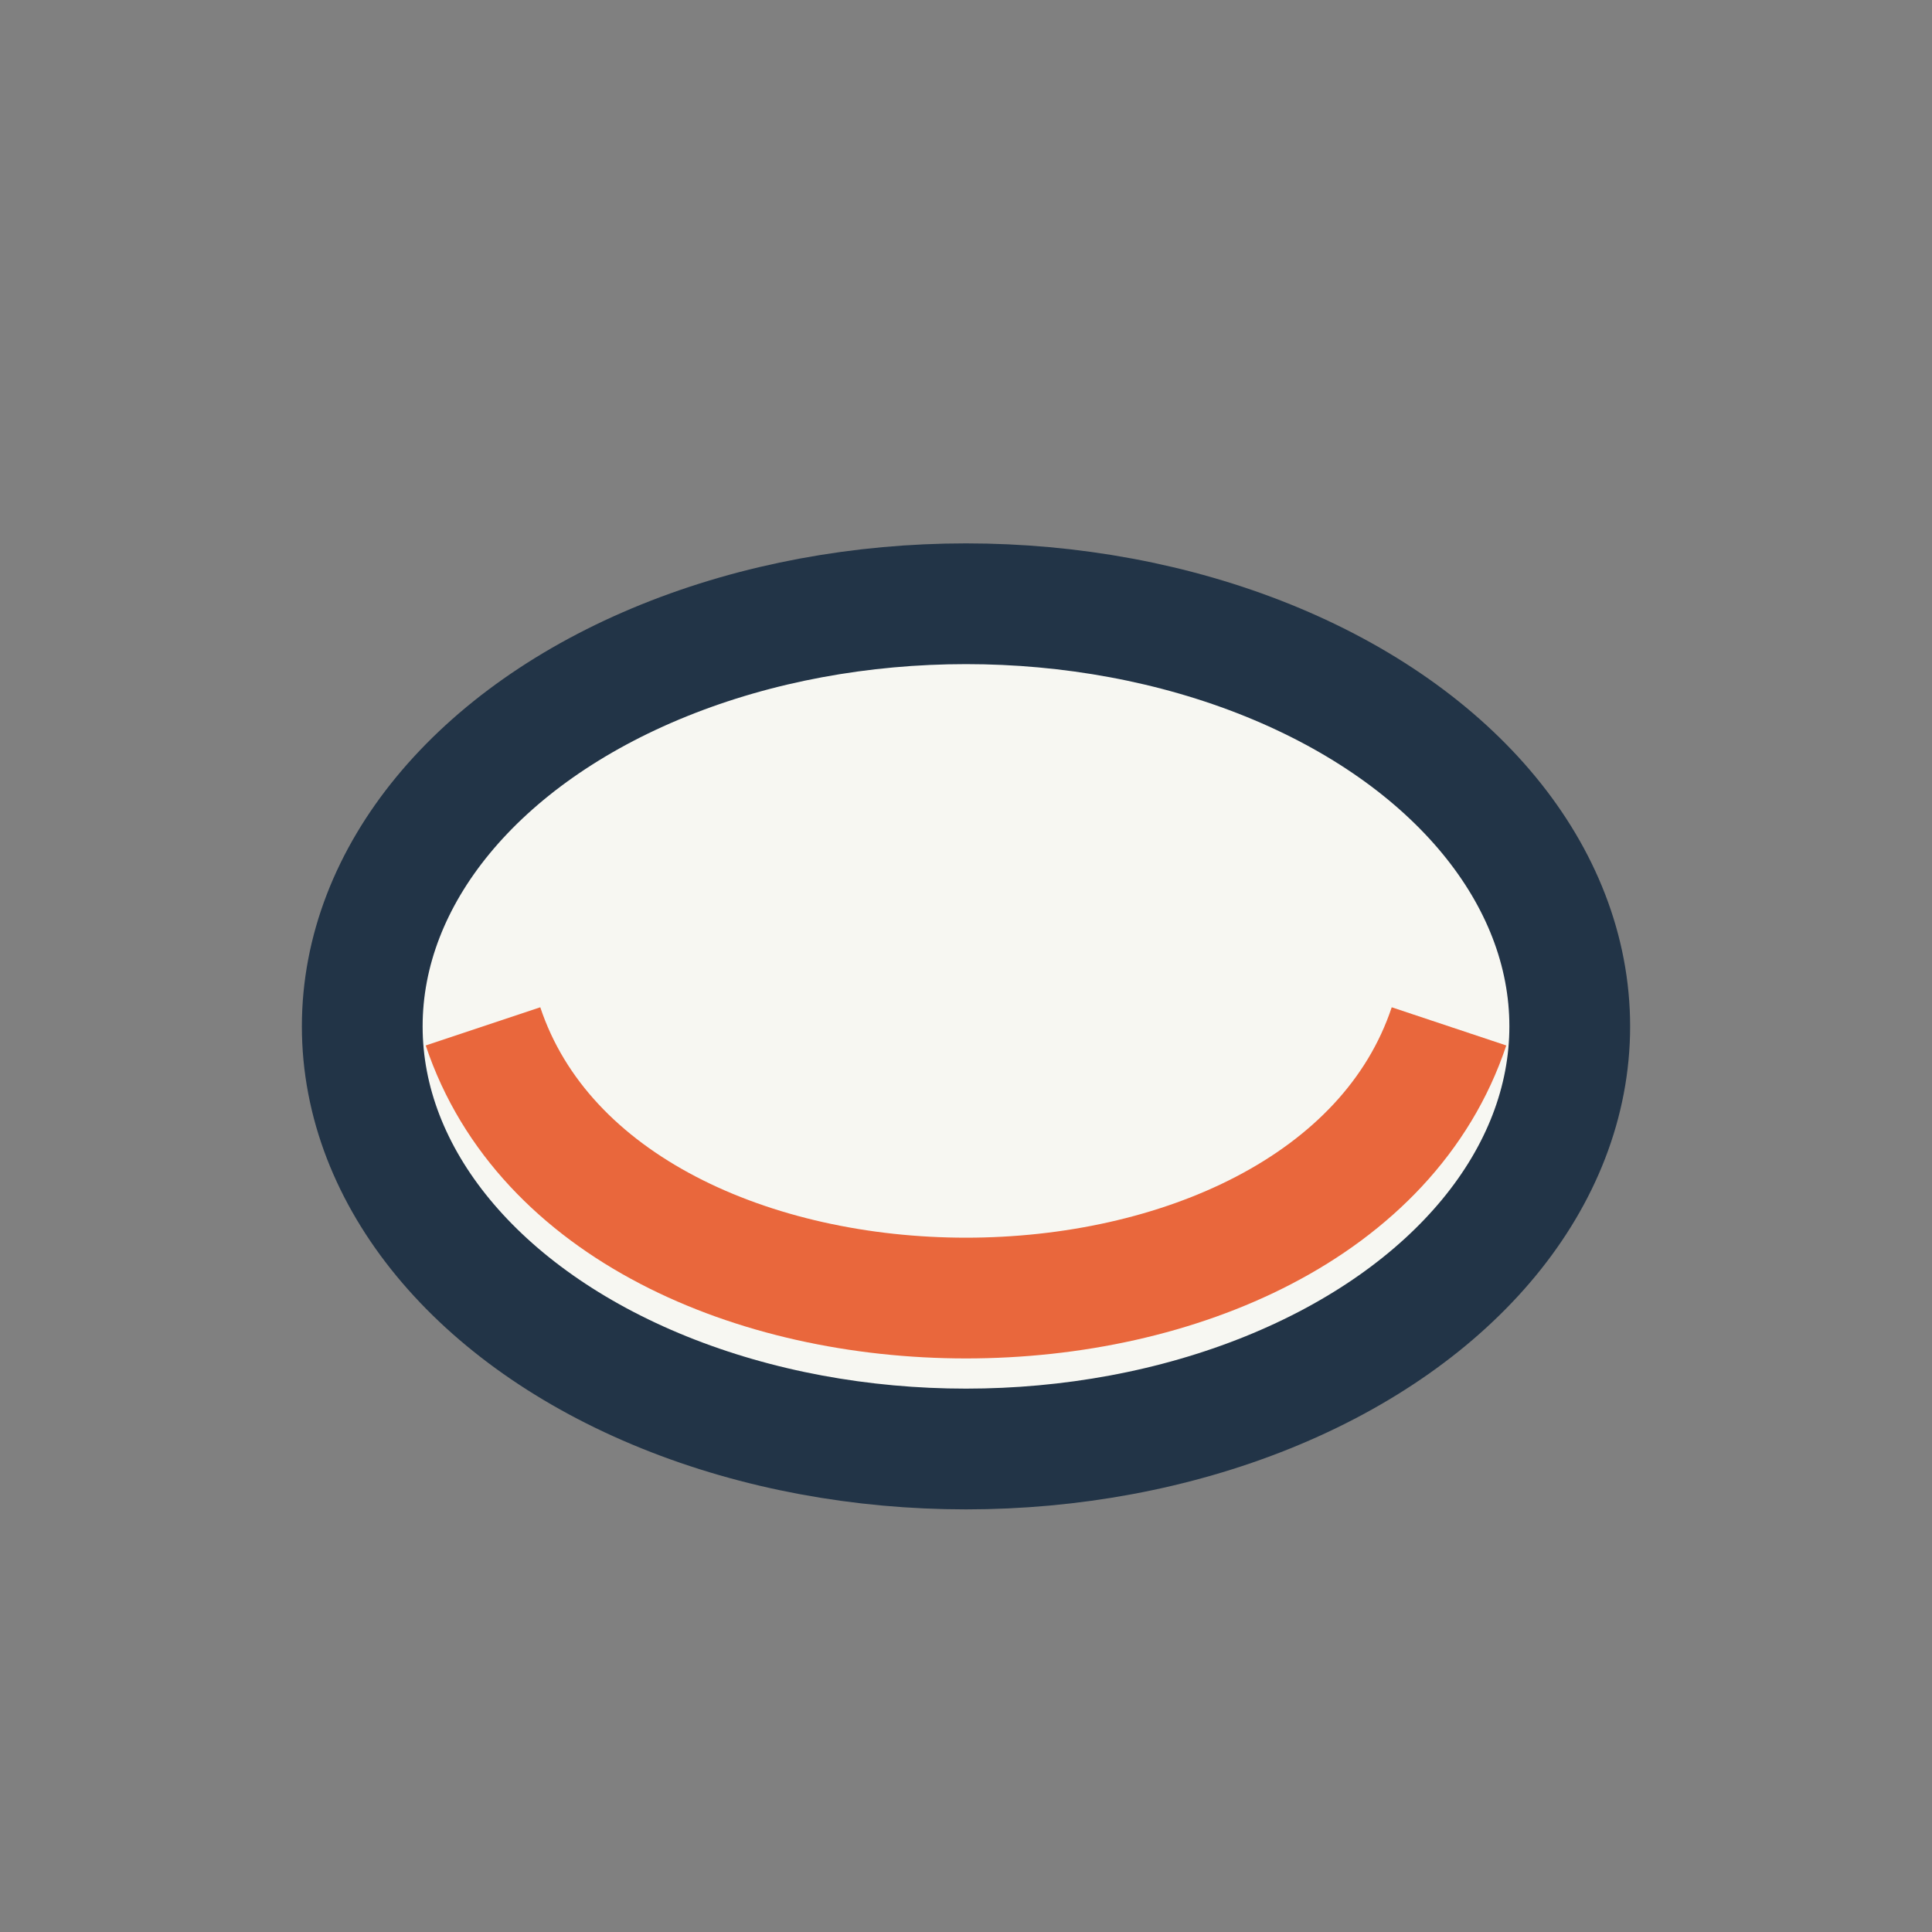 <?xml version="1.0" encoding="UTF-8"?>
<svg xmlns="http://www.w3.org/2000/svg" width="32" height="32" viewBox="0 0 32 32"><rect x="0" y="0" width="32" height="32" fill="#808080" stroke="none"/><ellipse cx="16" cy="17" rx="10" ry="7" fill="#F7F7F2" stroke="#223447" stroke-width="2"/><path d="M8 17c2 6 14 6 16 0" stroke="#E9673C" stroke-width="2" fill="none"/></svg>